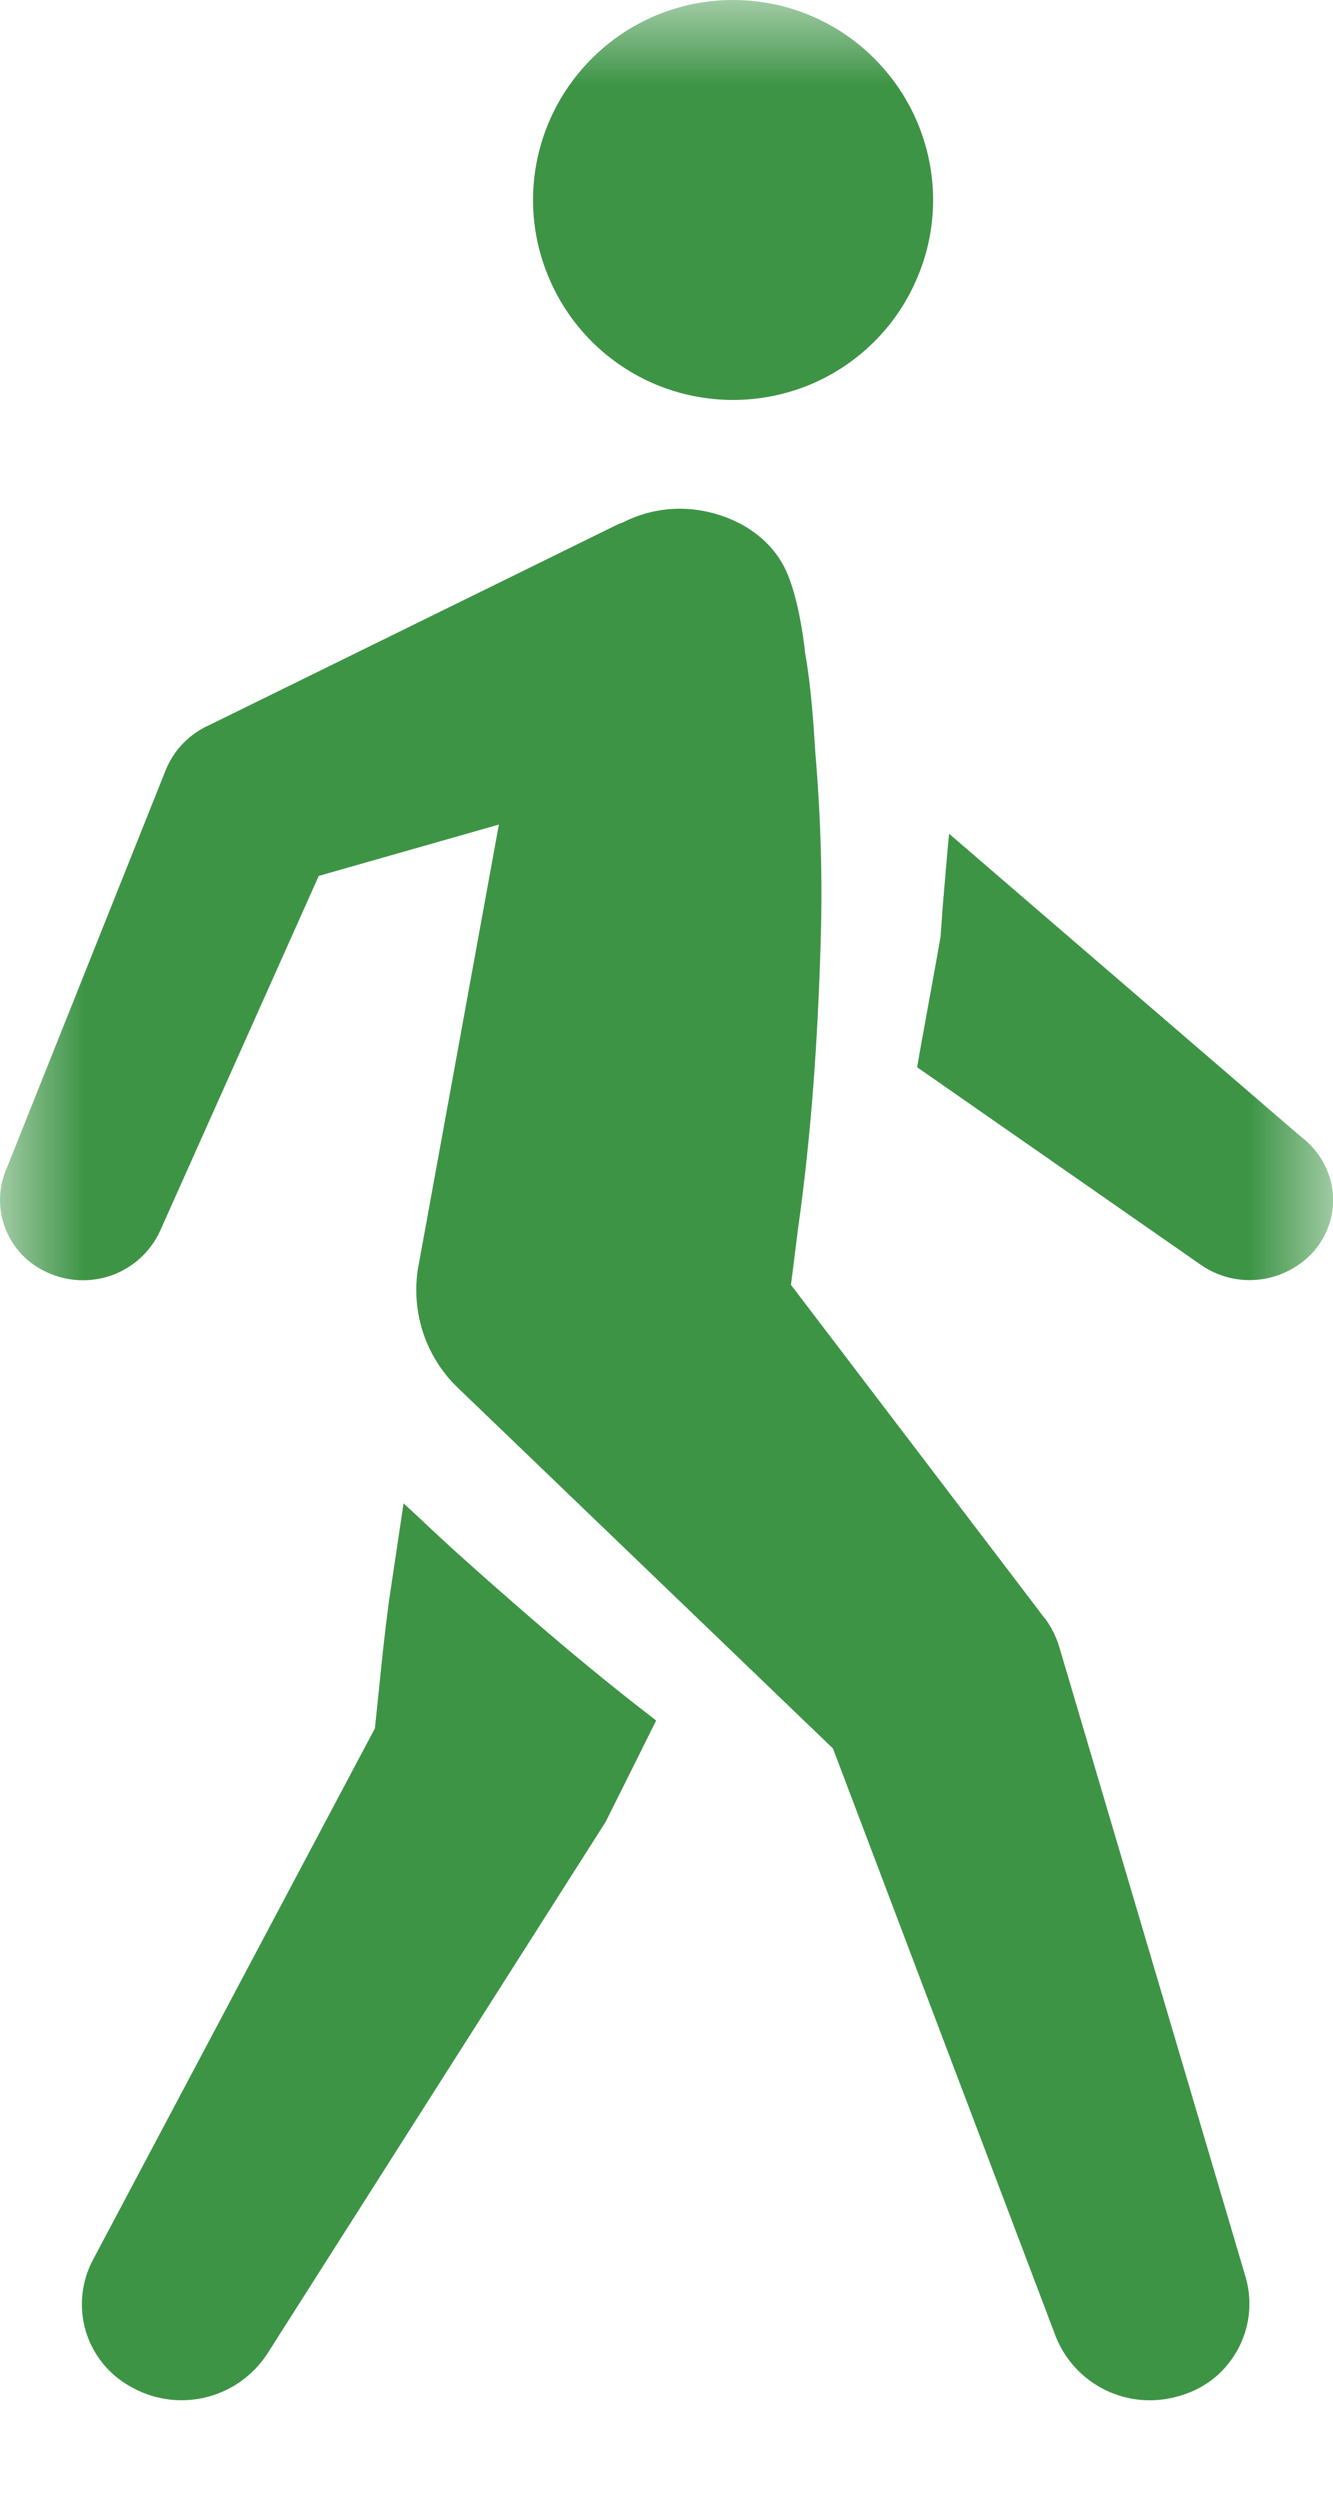 <?xml version="1.0" encoding="UTF-8"?> <svg xmlns="http://www.w3.org/2000/svg" width="8" height="15" viewBox="0 0 8 15" fill="none"><g clip-path="url(#clip0_591_19)"><mask id="mask0_591_19" style="mask-type:luminance" maskUnits="userSpaceOnUse" x="0" y="0" width="8" height="15"><path d="M8 0H0V15H8V0Z" fill="white"></path></mask><g mask="url(#mask0_591_19)"><path d="M5.6 1.2C5.6 1.358 5.569 1.514 5.508 1.659C5.448 1.805 5.36 1.937 5.248 2.049C5.137 2.16 5.004 2.249 4.859 2.309C4.713 2.369 4.557 2.4 4.399 2.4C4.242 2.4 4.086 2.369 3.94 2.309C3.795 2.249 3.662 2.16 3.551 2.049C3.439 1.937 3.351 1.805 3.291 1.659C3.23 1.514 3.199 1.358 3.199 1.2C3.199 0.882 3.326 0.577 3.551 0.352C3.776 0.126 4.081 0 4.399 0C4.718 0 5.023 0.126 5.248 0.352C5.473 0.577 5.6 0.882 5.6 1.2Z" fill="#3D9445"></path><path d="M6.269 9.708C6.308 9.76 6.338 9.819 6.357 9.882L7.477 13.669C7.498 13.743 7.503 13.82 7.494 13.896C7.484 13.973 7.459 14.046 7.421 14.112C7.382 14.179 7.331 14.237 7.27 14.283C7.208 14.329 7.138 14.362 7.064 14.381C6.92 14.421 6.766 14.407 6.632 14.341C6.498 14.275 6.393 14.162 6.337 14.023L4.999 10.492L2.746 8.326C2.648 8.232 2.576 8.114 2.535 7.984C2.495 7.854 2.487 7.715 2.514 7.582L2.994 4.948L1.913 5.256L0.96 7.388C0.905 7.507 0.806 7.6 0.683 7.648C0.561 7.695 0.425 7.694 0.304 7.644C0.186 7.598 0.092 7.508 0.041 7.393C-0.01 7.278 -0.014 7.148 0.032 7.031L0.993 4.625C1.039 4.508 1.127 4.414 1.239 4.359L1.301 4.329L3.707 3.147L3.724 3.14L3.736 3.136C3.884 3.06 4.053 3.035 4.216 3.065C4.431 3.105 4.616 3.224 4.708 3.405C4.8 3.586 4.832 3.918 4.832 3.918C4.868 4.123 4.881 4.325 4.894 4.526C4.926 4.904 4.937 5.283 4.925 5.662C4.908 6.239 4.869 6.81 4.789 7.376L4.747 7.71L6.213 9.636L6.268 9.709L6.269 9.708Z" fill="#3D9445"></path><path d="M5.696 5.003L7.811 6.824C8.027 6.989 8.064 7.291 7.893 7.499C7.81 7.597 7.694 7.66 7.567 7.677C7.441 7.694 7.312 7.663 7.207 7.59L5.504 6.404L5.522 6.301L5.545 6.175L5.604 5.849L5.625 5.733L5.645 5.619L5.658 5.435L5.678 5.203L5.686 5.107L5.696 5.003Z" fill="#3D9445"></path><path d="M2.53 9.121C2.698 9.281 2.883 9.445 3.07 9.608C3.367 9.869 3.671 10.12 3.938 10.324C3.824 10.554 3.635 10.932 3.635 10.932L1.603 14.126C1.516 14.258 1.383 14.351 1.229 14.387C1.075 14.423 0.914 14.398 0.778 14.318C0.65 14.246 0.556 14.127 0.514 13.986C0.473 13.845 0.488 13.694 0.556 13.564L2.25 10.371L2.273 10.15C2.291 9.97 2.31 9.789 2.334 9.61L2.422 9.021L2.474 9.069L2.53 9.121Z" fill="#3D9445"></path></g></g><defs><clipPath id="clip0_591_19"><rect width="8" height="15" fill="white"></rect></clipPath></defs></svg> 